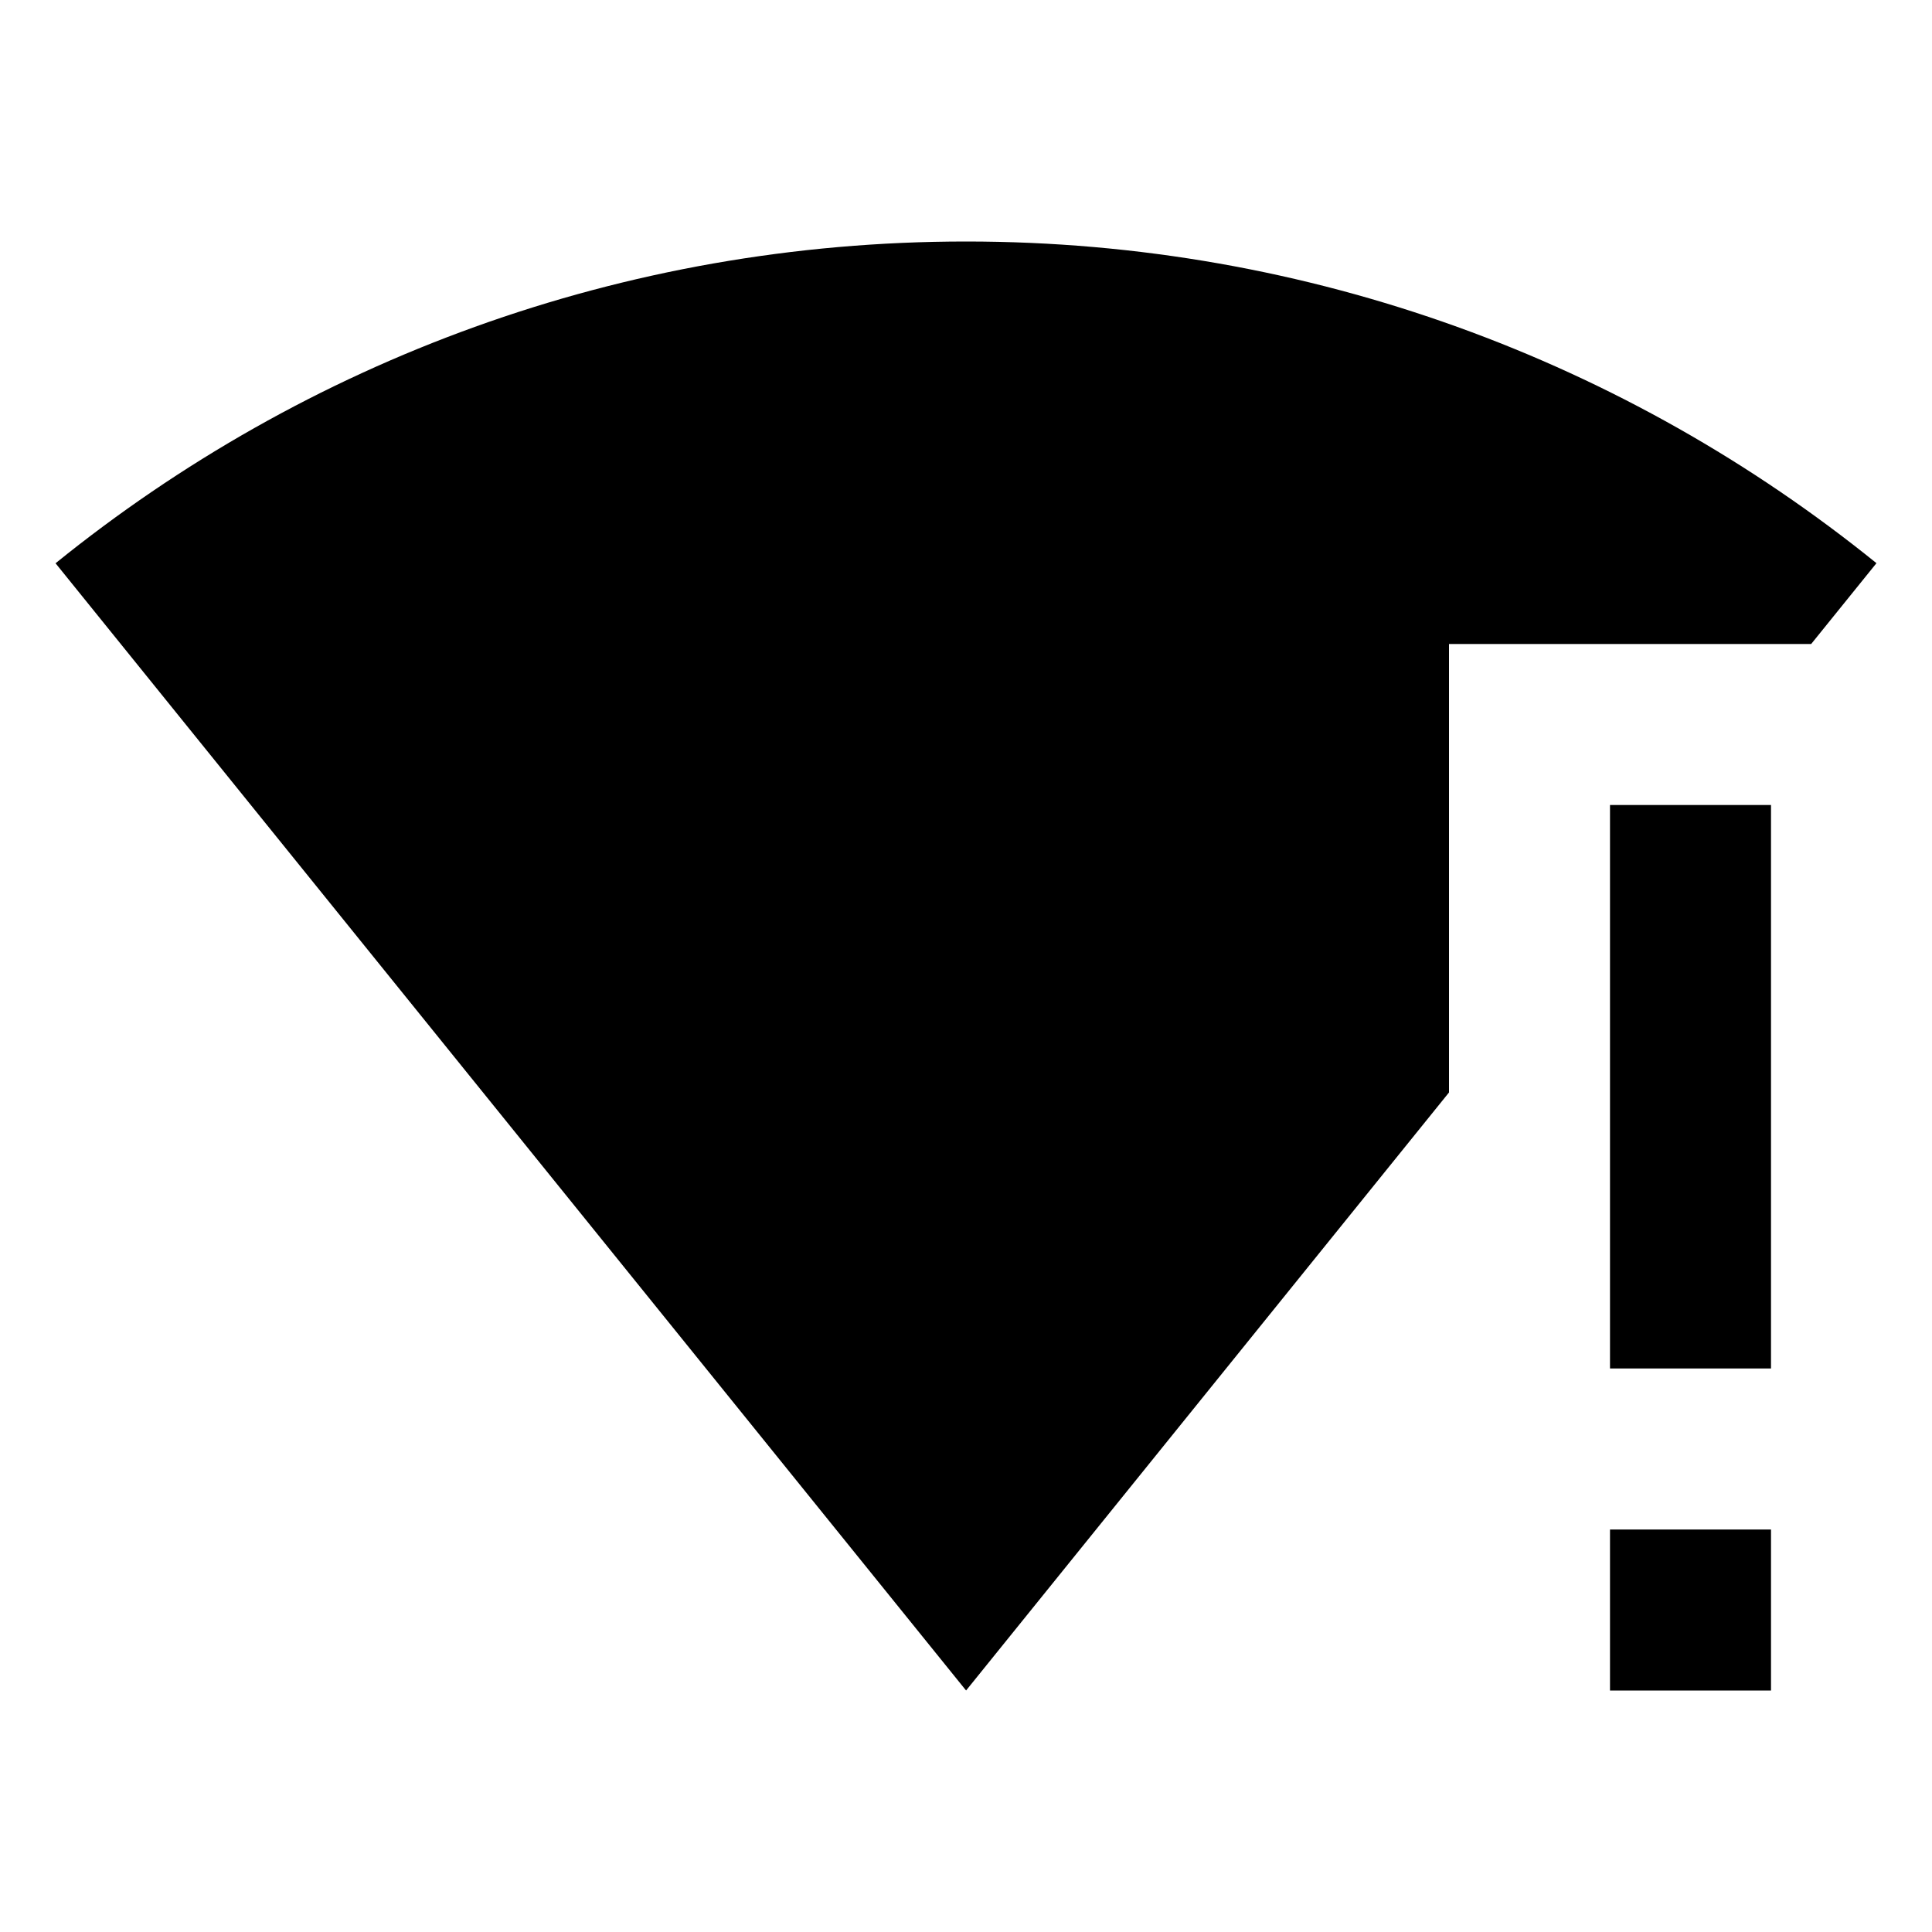 <svg xmlns="http://www.w3.org/2000/svg" viewBox="0 0 24 24" width="24" height="24">
<path d="M12.001 3C16.285 3 20.22 4.497 23.31 6.996L22.499 8H18L18 13.571L12.001 21L0.69 6.997C3.781 4.497 7.716 3 12.001 3ZM22 19V21H20V19H22ZM22 10V17H20V10H22Z"/>
</svg>
